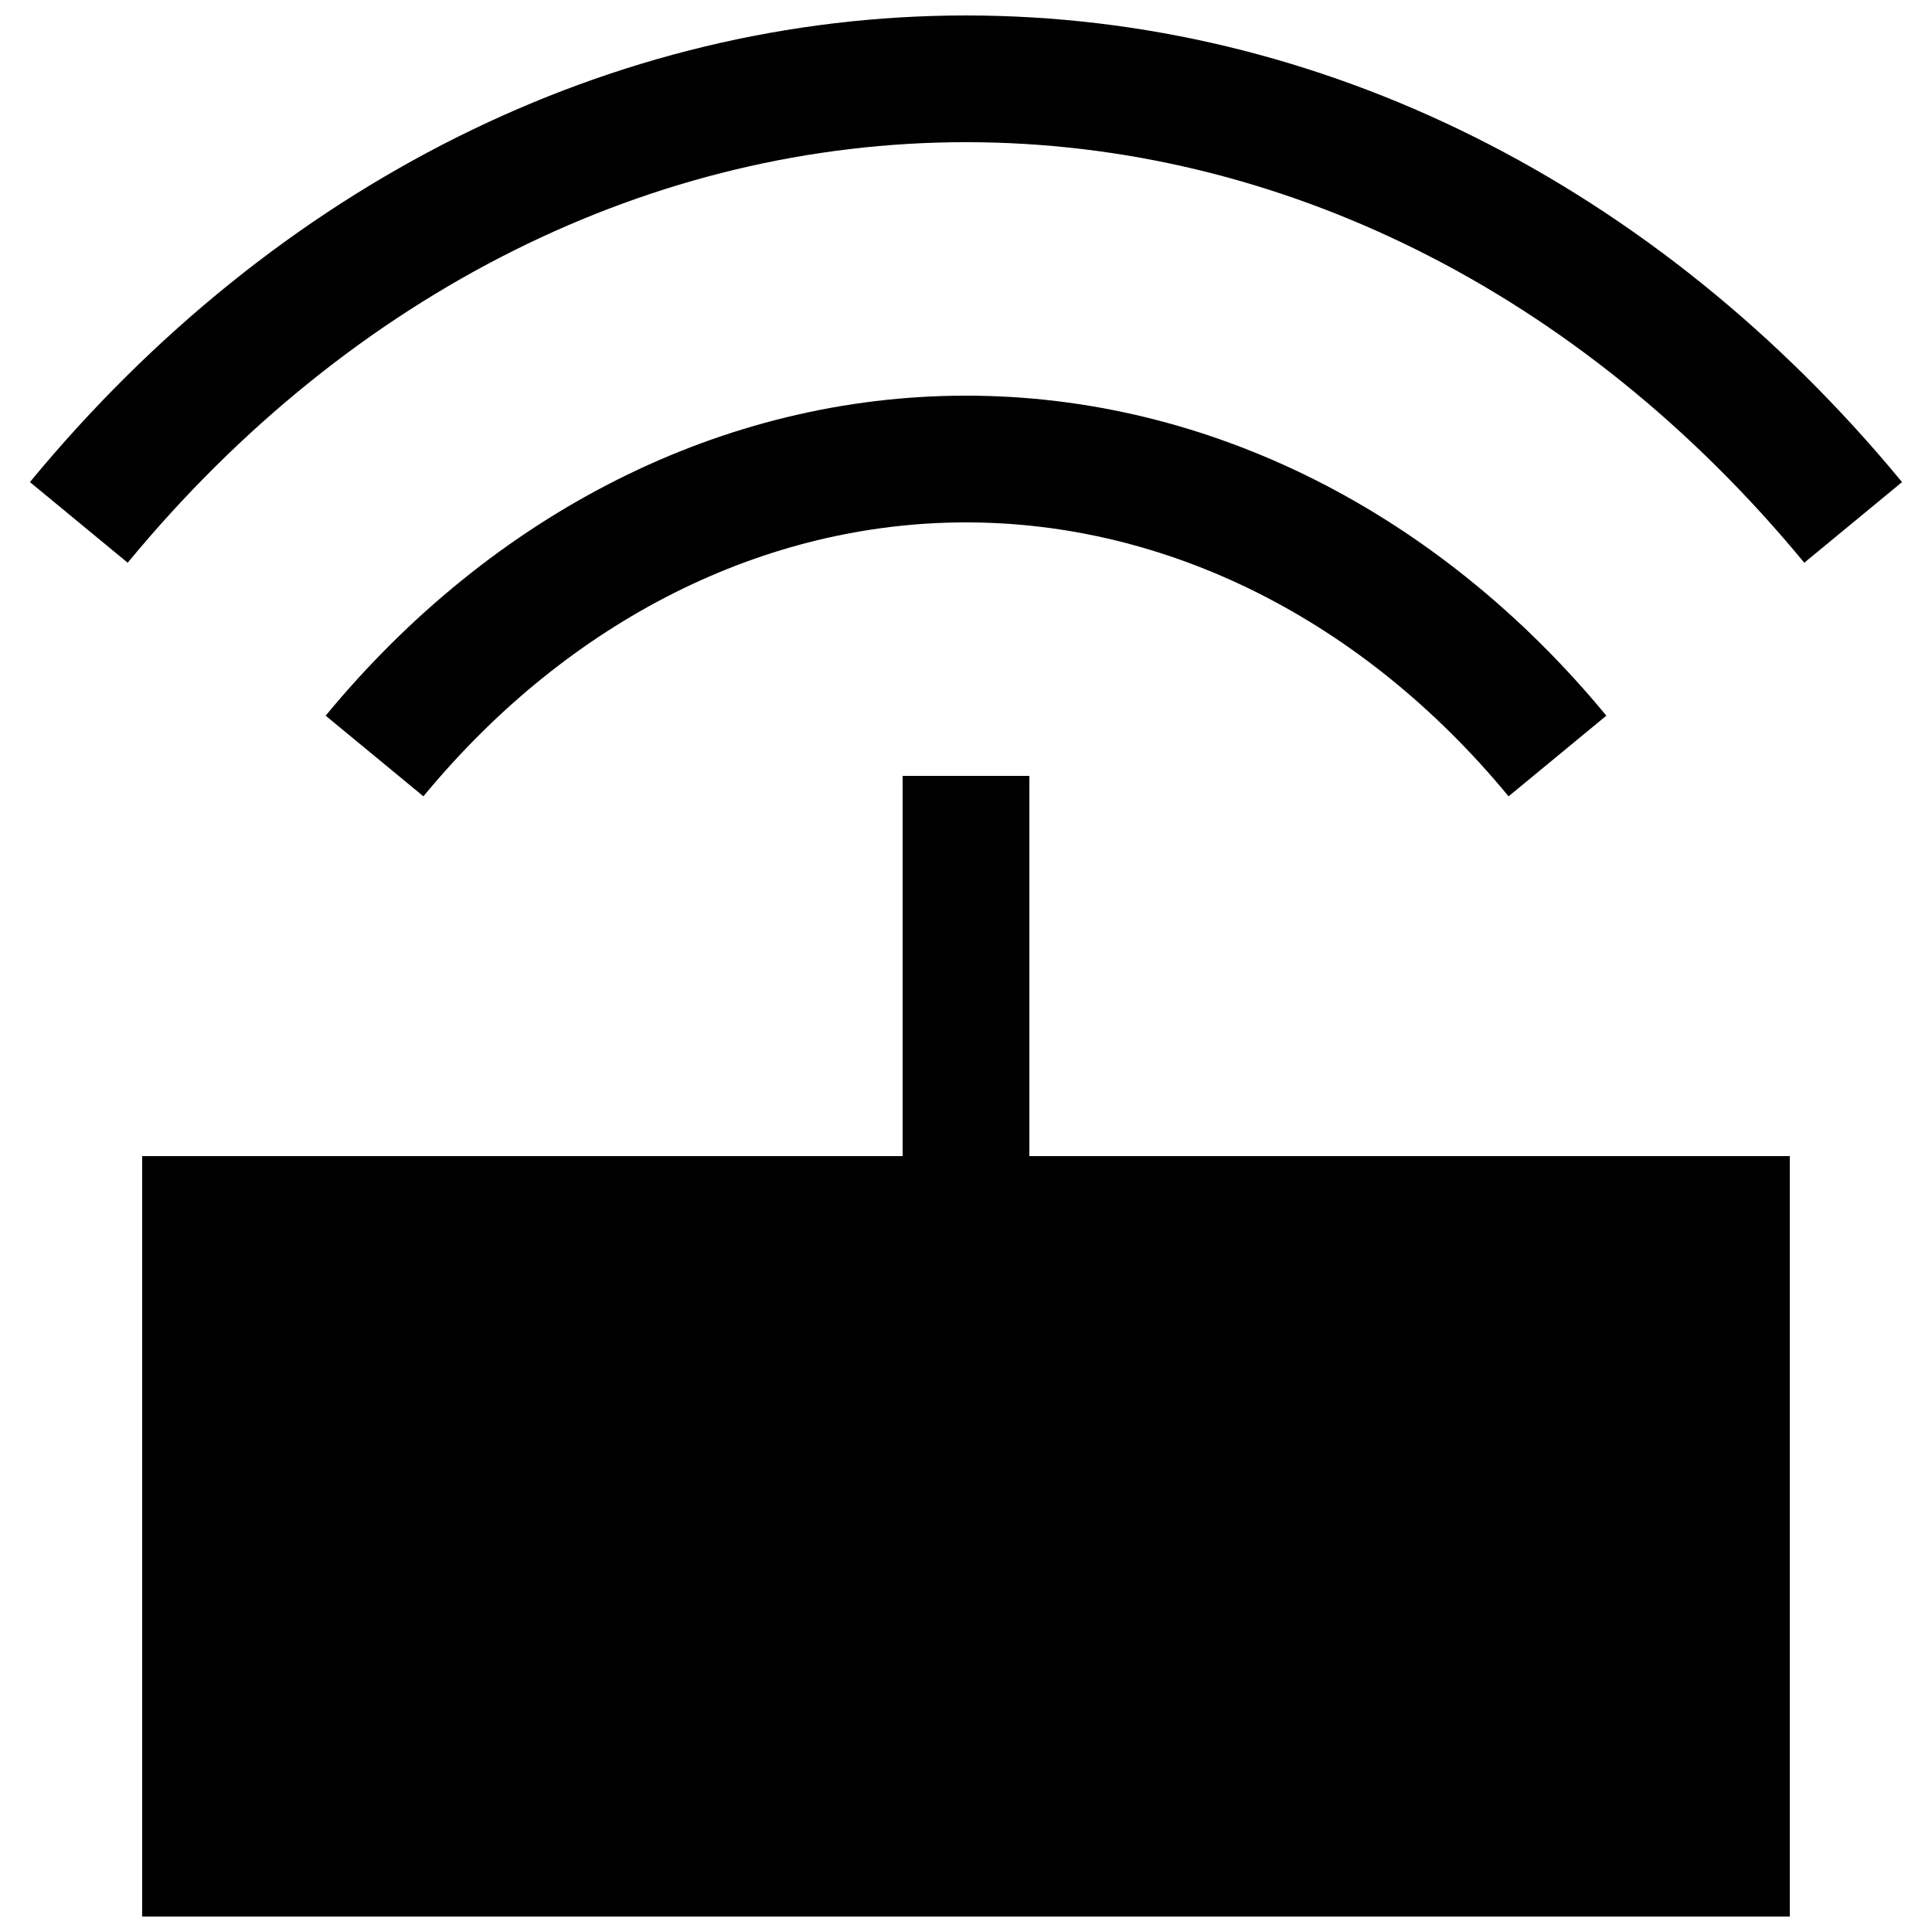 <?xml version="1.0" encoding="UTF-8"?>
<!-- Uploaded to: SVG Repo, www.svgrepo.com, Generator: SVG Repo Mixer Tools -->
<svg width="800px" height="800px" version="1.1" viewBox="144 144 512 512" xmlns="http://www.w3.org/2000/svg">
 <defs>
  <clipPath id="a">
   <path d="m151 148.09h498v503.81h-498z"/>
  </clipPath>
 </defs>
 <g clip-path="url(#a)">
  <path d="m400 181.68c-82.633 0-162.63 39.293-222.16 111.45l-25.91-21.371c65.184-79.02 154.33-123.66 248.07-123.66s182.88 44.645 248.06 123.66l-25.906 21.371c-59.523-72.156-139.53-111.45-222.16-111.45zm0 100.76c-53.176 0-105 25.586-143.79 72.594l-25.91-21.371c44.359-53.773 105.3-84.809 169.7-84.809 64.402 0 125.34 31.035 169.7 84.809l-25.91 21.371c-38.781-47.008-90.605-72.594-143.79-72.594zm-16.793 167.94v-100.76h33.586v100.76h201.52v201.52h-436.64v-201.52z" fill-rule="evenodd"/>
 </g>
</svg>
